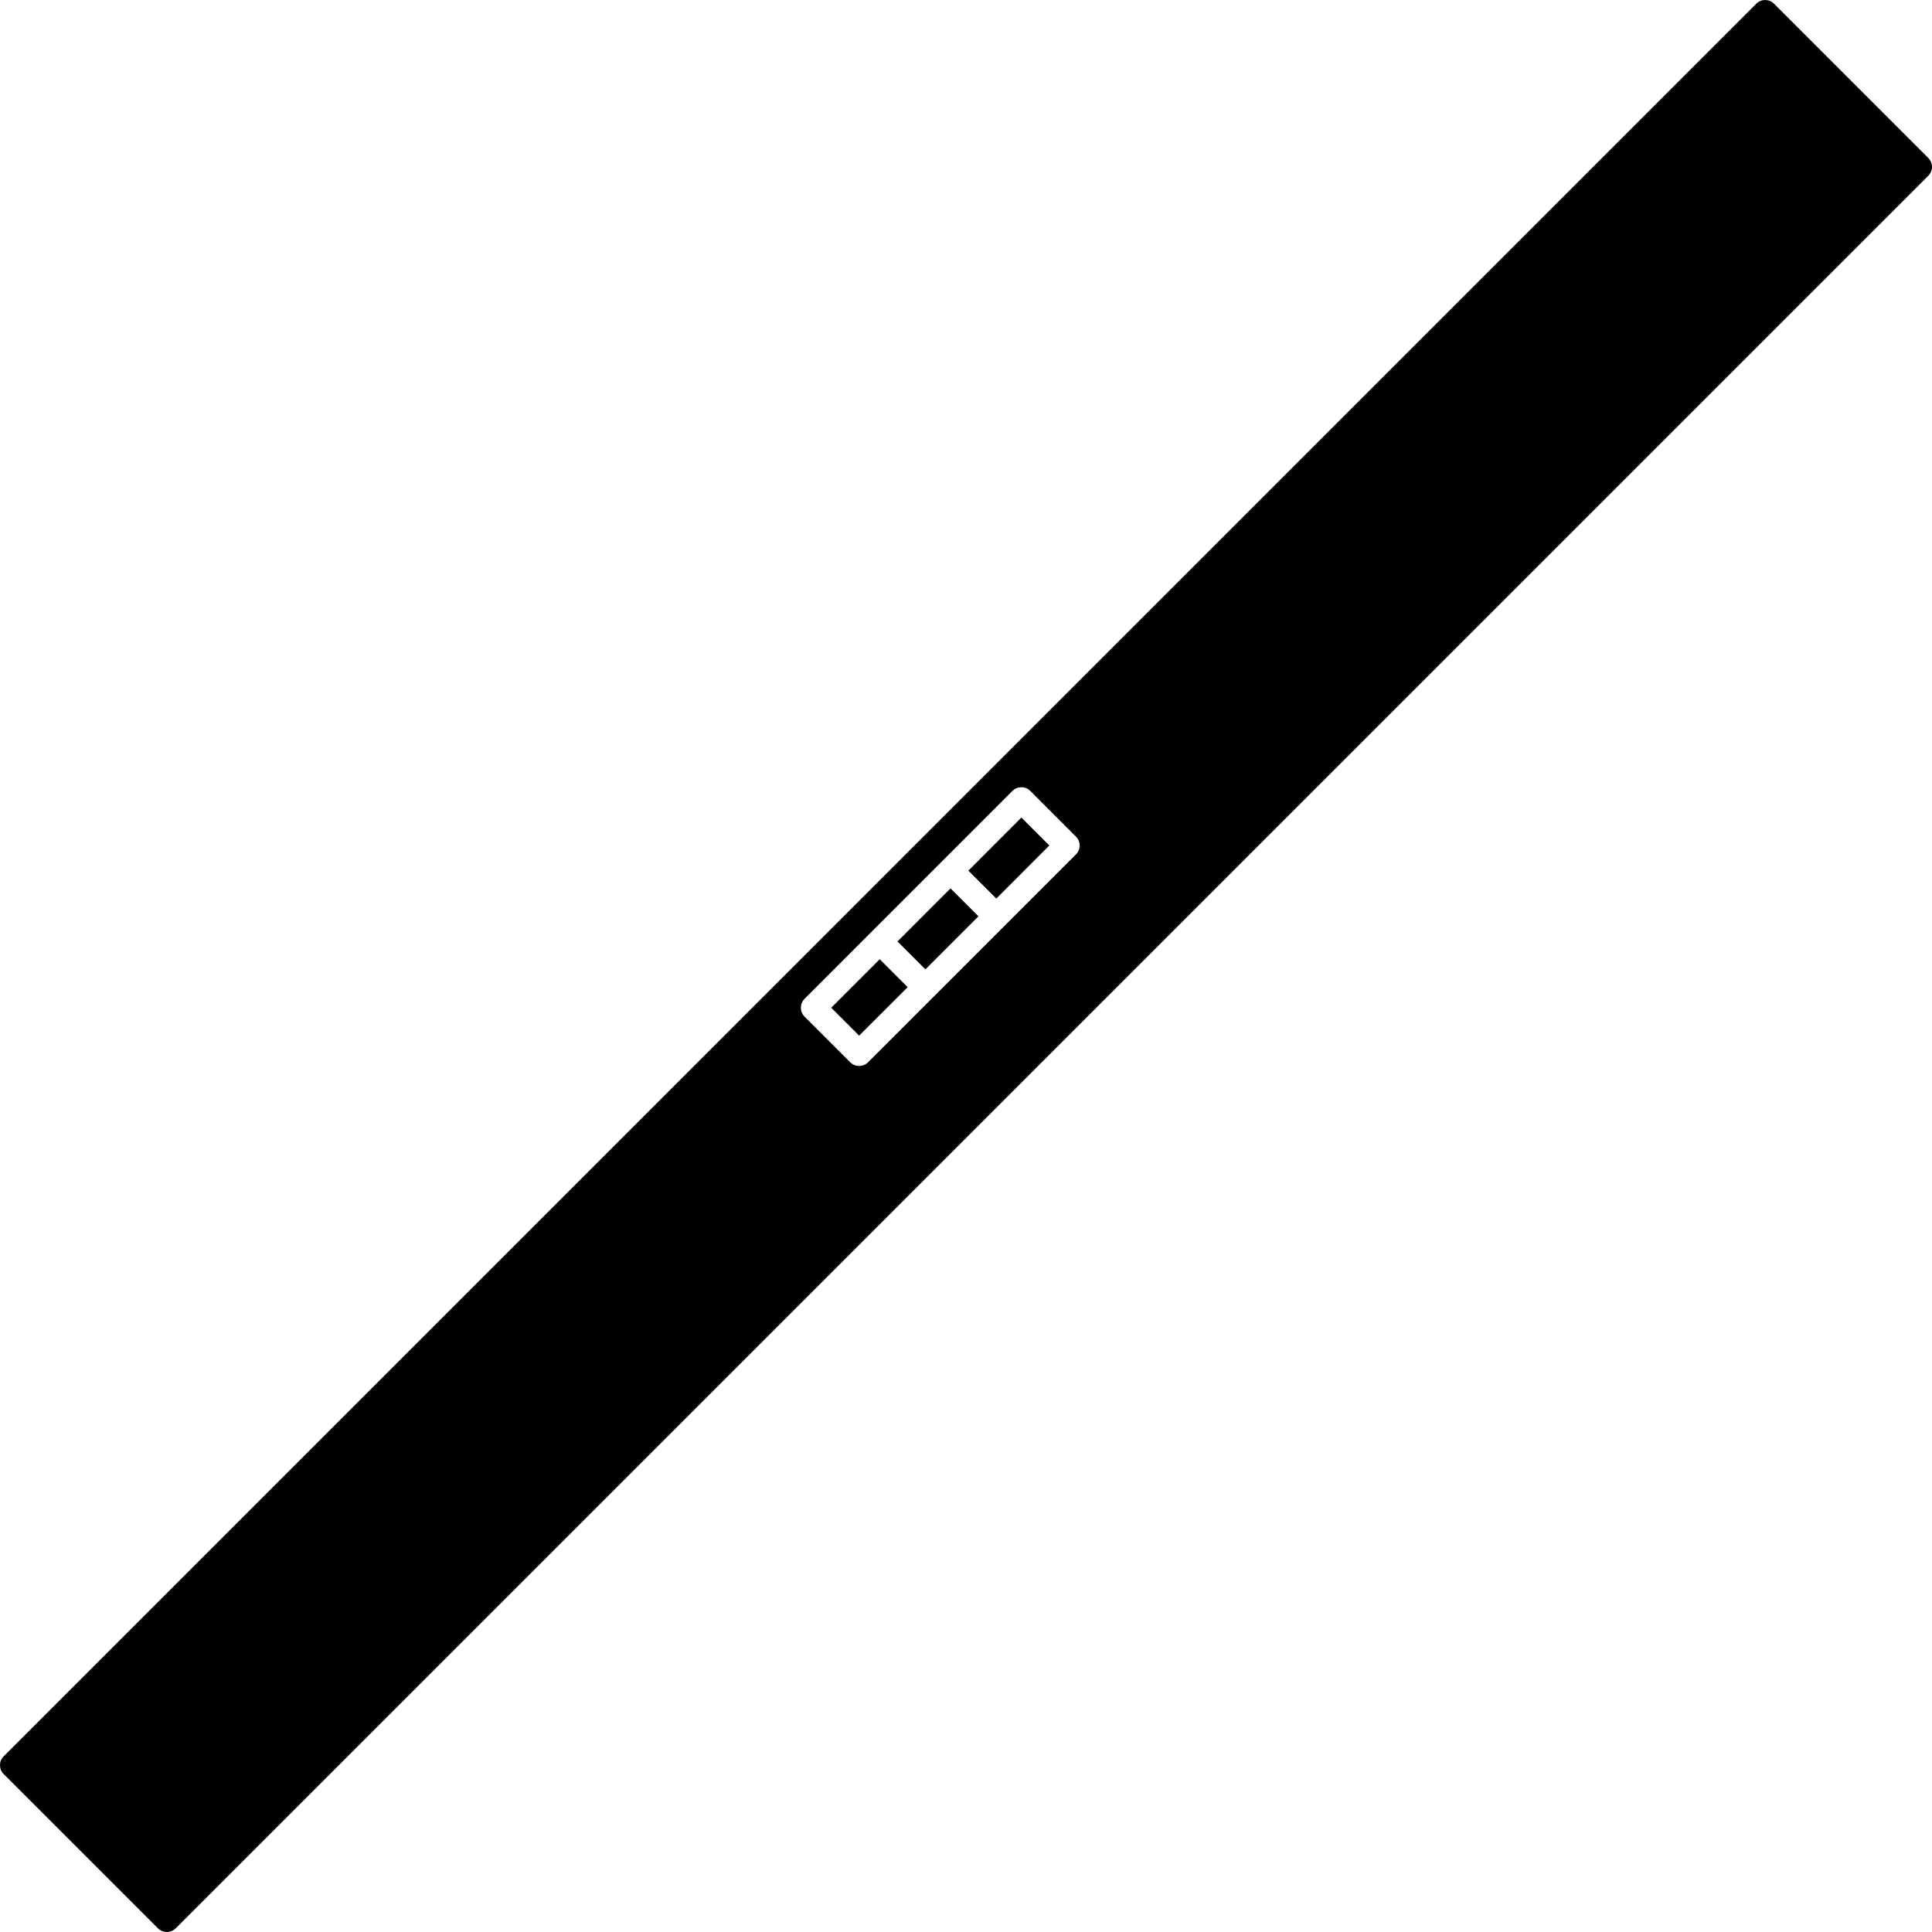 <?xml version="1.0" encoding="iso-8859-1"?>
<!-- Generator: Adobe Illustrator 16.0.0, SVG Export Plug-In . SVG Version: 6.00 Build 0)  -->
<!DOCTYPE svg PUBLIC "-//W3C//DTD SVG 1.1//EN" "http://www.w3.org/Graphics/SVG/1.1/DTD/svg11.dtd">
<svg version="1.1" id="Capa_1" xmlns="http://www.w3.org/2000/svg" xmlns:xlink="http://www.w3.org/1999/xlink" x="0px" y="0px"
	 width="413.312px" height="413.311px" viewBox="0 0 413.312 413.311" style="enable-background:new 0 0 413.312 413.311;"
	 xml:space="preserve">
<g>
	<path d="M188.201,205.209l5.974,5.974l-10.378,10.373l-5.969-5.969L188.201,205.209z M207.163,186.258l5.978,5.972l11.346-11.357
		l-5.98-5.971L207.163,186.258z M192.002,201.406l5.969,5.976l11.354-11.357l-5.979-5.971L192.002,201.406z M412.524,37.59
		L37.59,412.525c-0.524,0.524-1.212,0.782-1.9,0.782c-0.688,0-1.376-0.258-1.906-0.782L0.787,379.526
		c-1.05-1.049-1.05-2.755,0-3.799L375.721,0.792c1.045-1.049,2.751-1.049,3.802,0l32.997,32.999
		C413.574,34.845,413.574,36.543,412.524,37.59z M230.177,178.975l-9.775-9.78c-1.049-1.047-2.755-1.047-3.801,0l-44.483,44.487
		c-1.05,1.049-1.05,2.75,0,3.8l9.78,9.774c0.524,0.524,1.212,0.783,1.899,0.783c0.688,0,1.375-0.259,1.906-0.783l29.328-29.322
		c0-0.011,0-0.011,0.011-0.011l15.145-15.147C231.236,181.72,231.236,180.023,230.177,178.975z"/>
</g>
<g>
</g>
<g>
</g>
<g>
</g>
<g>
</g>
<g>
</g>
<g>
</g>
<g>
</g>
<g>
</g>
<g>
</g>
<g>
</g>
<g>
</g>
<g>
</g>
<g>
</g>
<g>
</g>
<g>
</g>
</svg>
